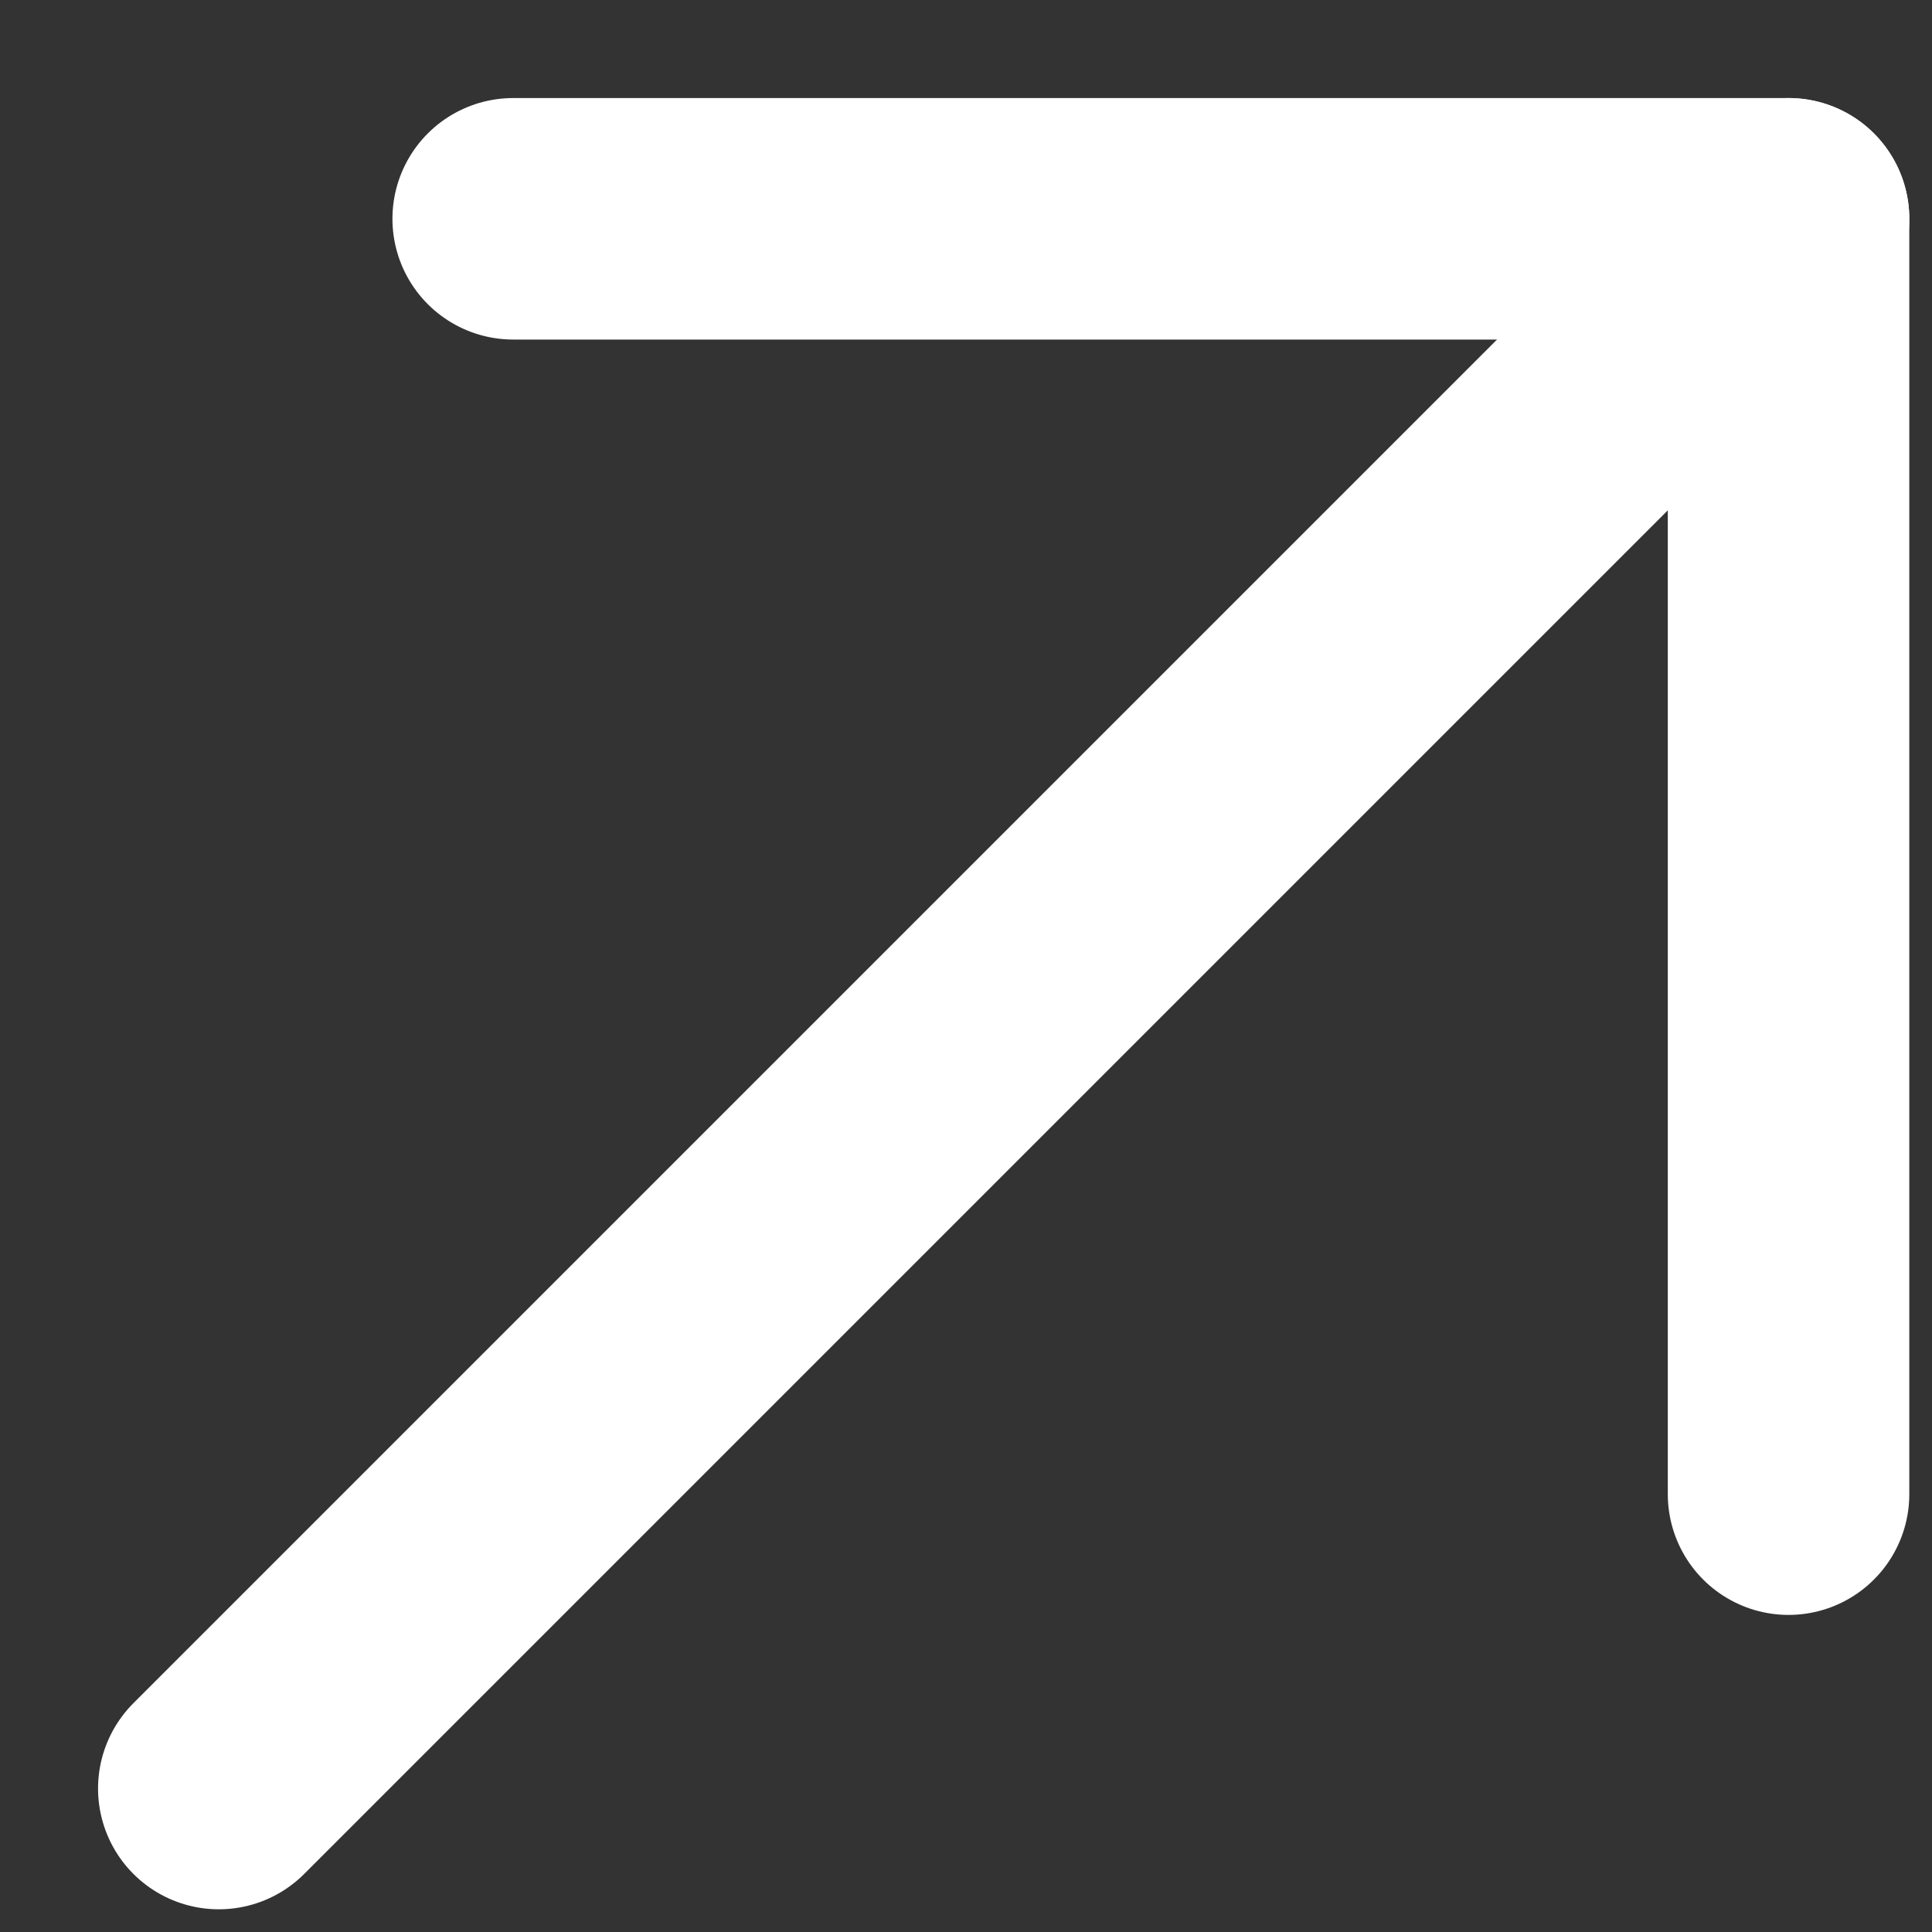<svg width="16" height="16" viewBox="0 0 16 16" fill="none" xmlns="http://www.w3.org/2000/svg">
<rect x="0" y="0" width="16" height="16" fill="#333333" stroke="none"/>
<path d="M1.812 14.812L14.812 1.812" stroke="white" stroke-width="2" stroke-linecap="round" stroke-linejoin="round"/>
<path d="M4.25 1.812L14.812 1.812L14.812 12.374" stroke="white" stroke-width="2" stroke-linecap="round" stroke-linejoin="round"/>
</svg>

